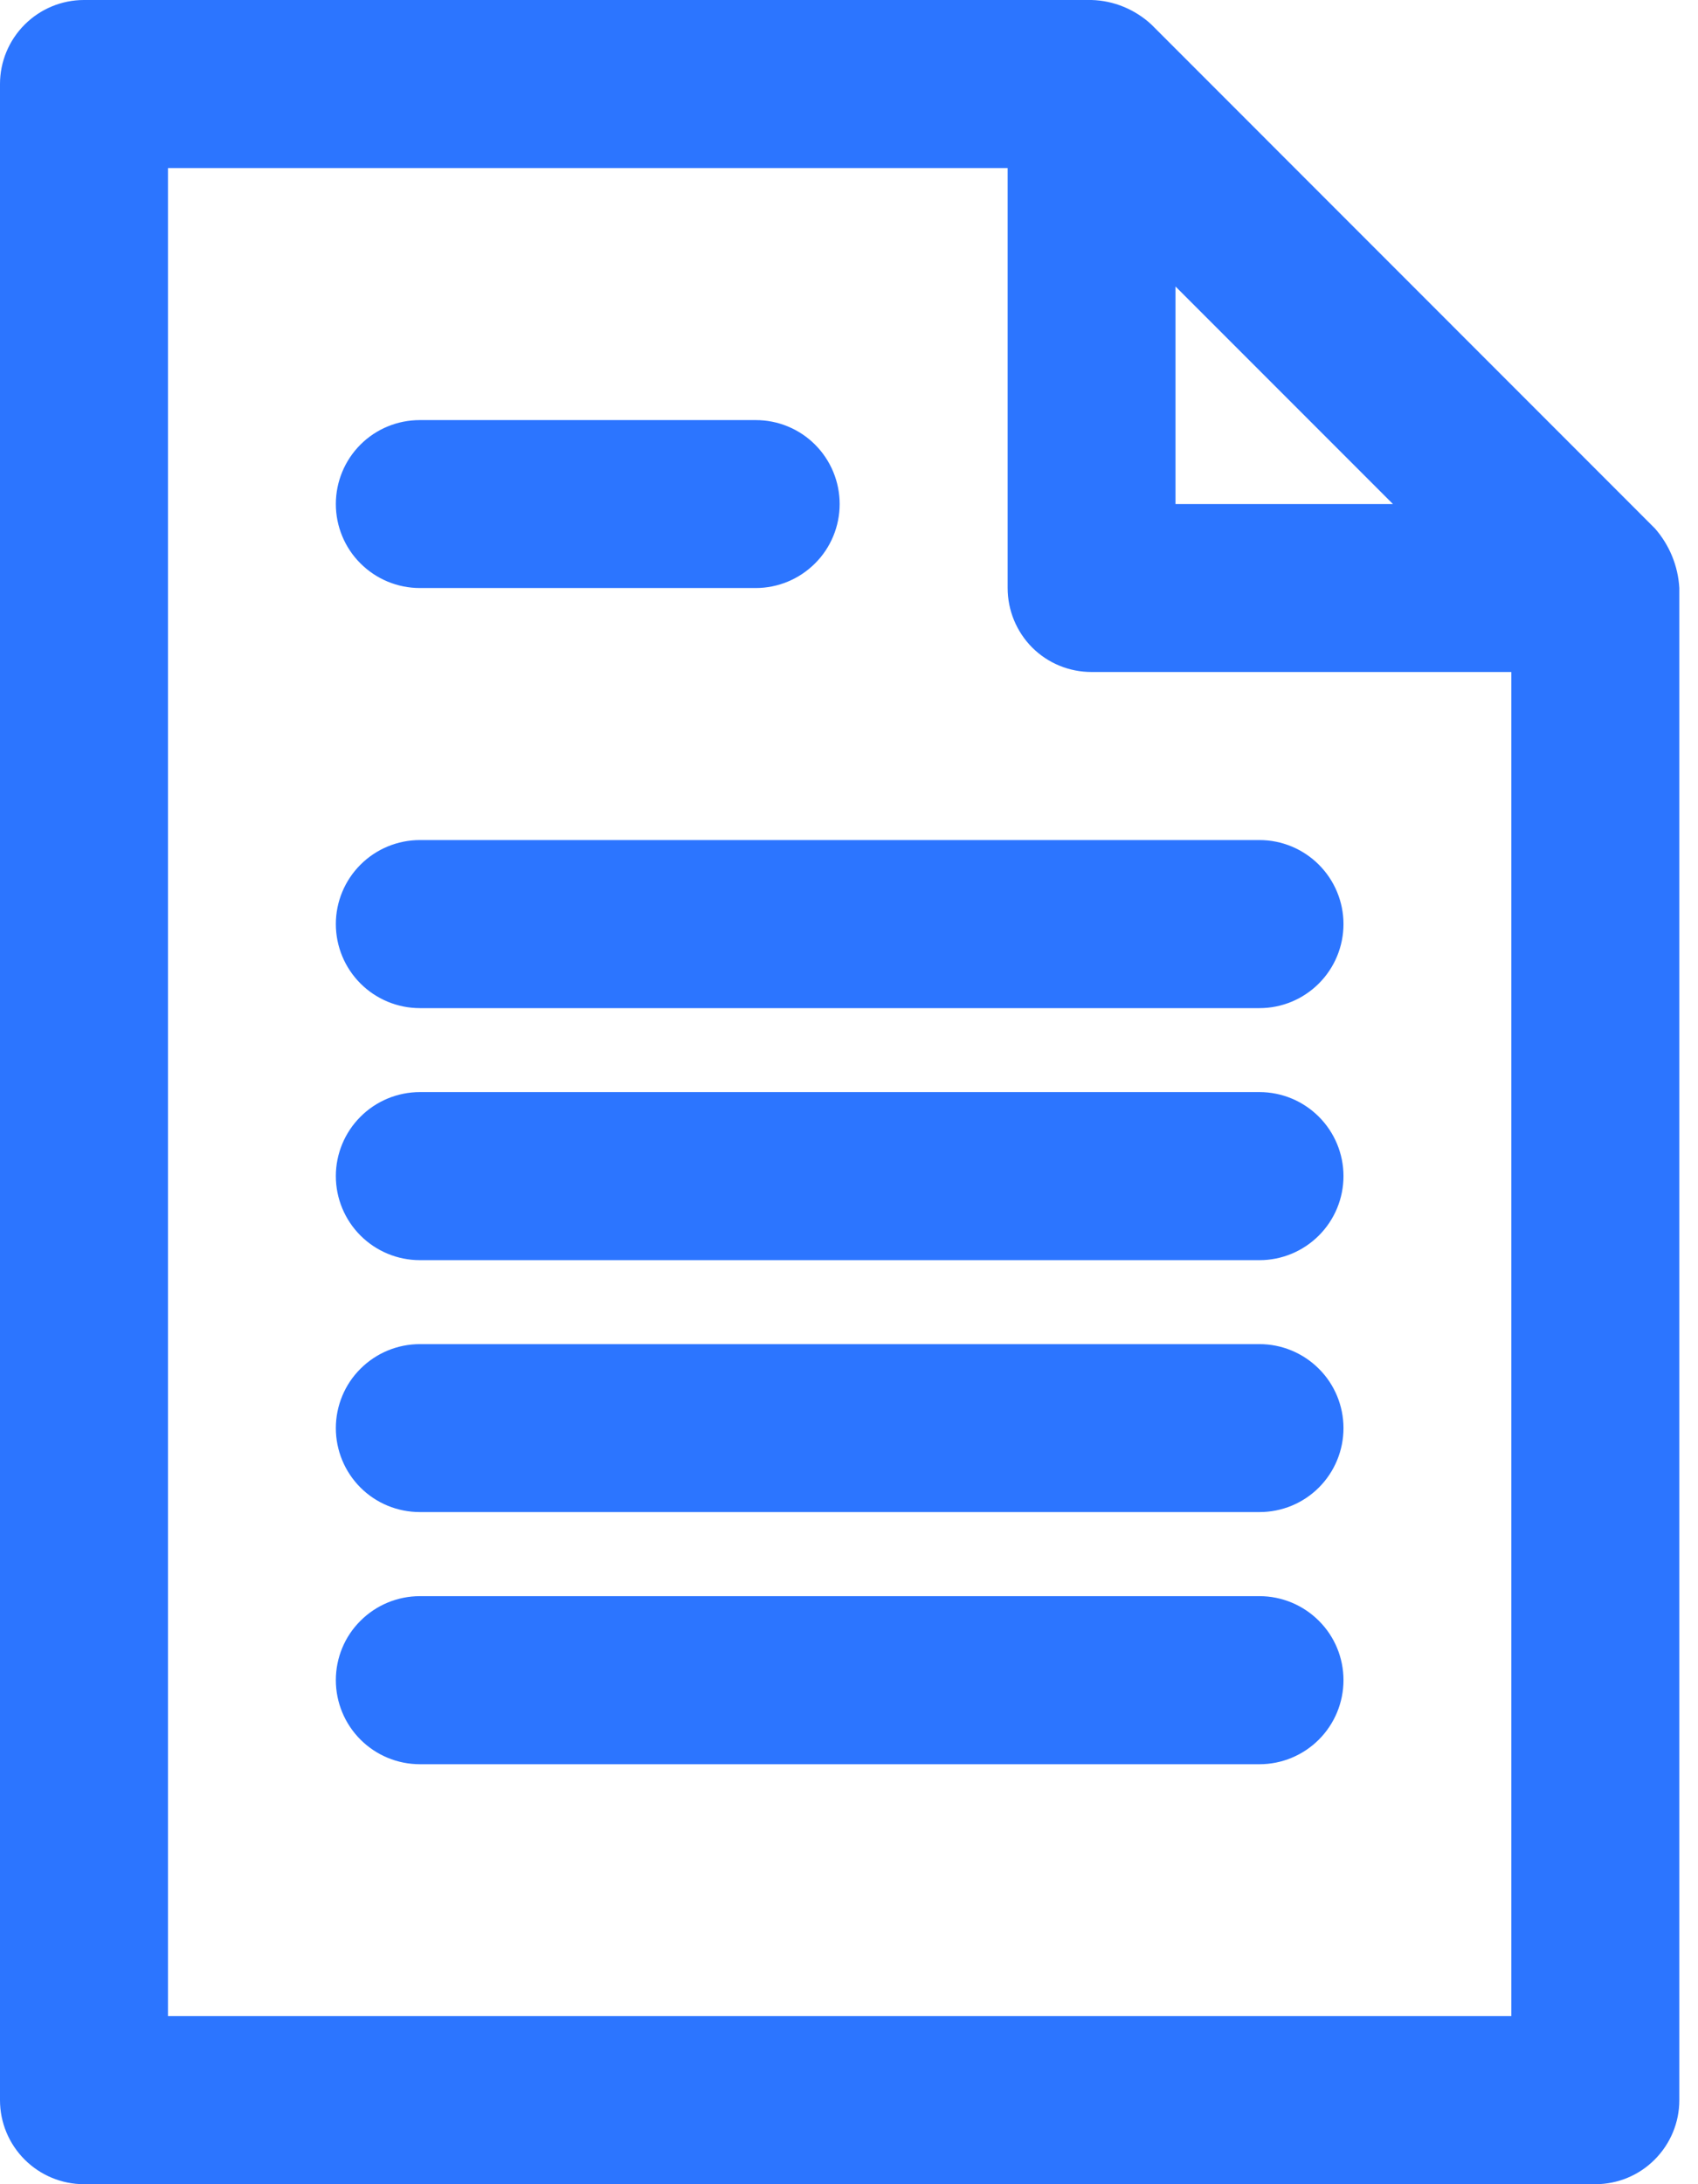 <svg width="14" height="18" viewBox="0 0 14 18" fill="none" xmlns="http://www.w3.org/2000/svg">
<path d="M13.645 4.355L9.492 0.201C9.357 0.077 9.183 0.005 9 0H0.692C0.509 0 0.333 0.073 0.203 0.203C0.073 0.333 0 0.509 0 0.692V17.308C0 17.491 0.073 17.667 0.203 17.797C0.333 17.927 0.509 18 0.692 18H13.154C13.338 18 13.514 17.927 13.643 17.797C13.773 17.667 13.846 17.491 13.846 17.308V4.846C13.836 4.665 13.765 4.492 13.645 4.355ZM11.485 4.154H9.692V2.361L11.485 4.154ZM1.385 16.615V1.385H8.308V4.846C8.308 5.03 8.381 5.206 8.51 5.336C8.64 5.466 8.816 5.538 9 5.538H12.461V16.615H1.385ZM2.769 4.154C2.769 3.97 2.842 3.794 2.972 3.664C3.102 3.534 3.278 3.462 3.462 3.462H6.231C6.414 3.462 6.59 3.534 6.72 3.664C6.85 3.794 6.923 3.97 6.923 4.154C6.923 4.337 6.85 4.514 6.72 4.643C6.59 4.773 6.414 4.846 6.231 4.846H3.462C3.278 4.846 3.102 4.773 2.972 4.643C2.842 4.514 2.769 4.337 2.769 4.154ZM10.385 8.308H3.462C3.278 8.308 3.102 8.235 2.972 8.105C2.842 7.975 2.769 7.799 2.769 7.615C2.769 7.432 2.842 7.256 2.972 7.126C3.102 6.996 3.278 6.923 3.462 6.923H10.385C10.568 6.923 10.744 6.996 10.874 7.126C11.004 7.256 11.077 7.432 11.077 7.615C11.077 7.799 11.004 7.975 10.874 8.105C10.744 8.235 10.568 8.308 10.385 8.308ZM10.385 10.385H3.462C3.278 10.385 3.102 10.312 2.972 10.182C2.842 10.052 2.769 9.876 2.769 9.692C2.769 9.509 2.842 9.333 2.972 9.203C3.102 9.073 3.278 9 3.462 9H10.385C10.568 9 10.744 9.073 10.874 9.203C11.004 9.333 11.077 9.509 11.077 9.692C11.077 9.876 11.004 10.052 10.874 10.182C10.744 10.312 10.568 10.385 10.385 10.385ZM10.385 12.461H3.462C3.278 12.461 3.102 12.389 2.972 12.259C2.842 12.129 2.769 11.953 2.769 11.769C2.769 11.586 2.842 11.409 2.972 11.28C3.102 11.15 3.278 11.077 3.462 11.077H10.385C10.568 11.077 10.744 11.15 10.874 11.28C11.004 11.409 11.077 11.586 11.077 11.769C11.077 11.953 11.004 12.129 10.874 12.259C10.744 12.389 10.568 12.461 10.385 12.461ZM10.385 14.539H3.462C3.278 14.539 3.102 14.466 2.972 14.336C2.842 14.206 2.769 14.03 2.769 13.846C2.769 13.662 2.842 13.486 2.972 13.357C3.102 13.227 3.278 13.154 3.462 13.154H10.385C10.568 13.154 10.744 13.227 10.874 13.357C11.004 13.486 11.077 13.662 11.077 13.846C11.077 14.03 11.004 14.206 10.874 14.336C10.744 14.466 10.568 14.539 10.385 14.539Z" fill="#2c75ff"/>
</svg>
